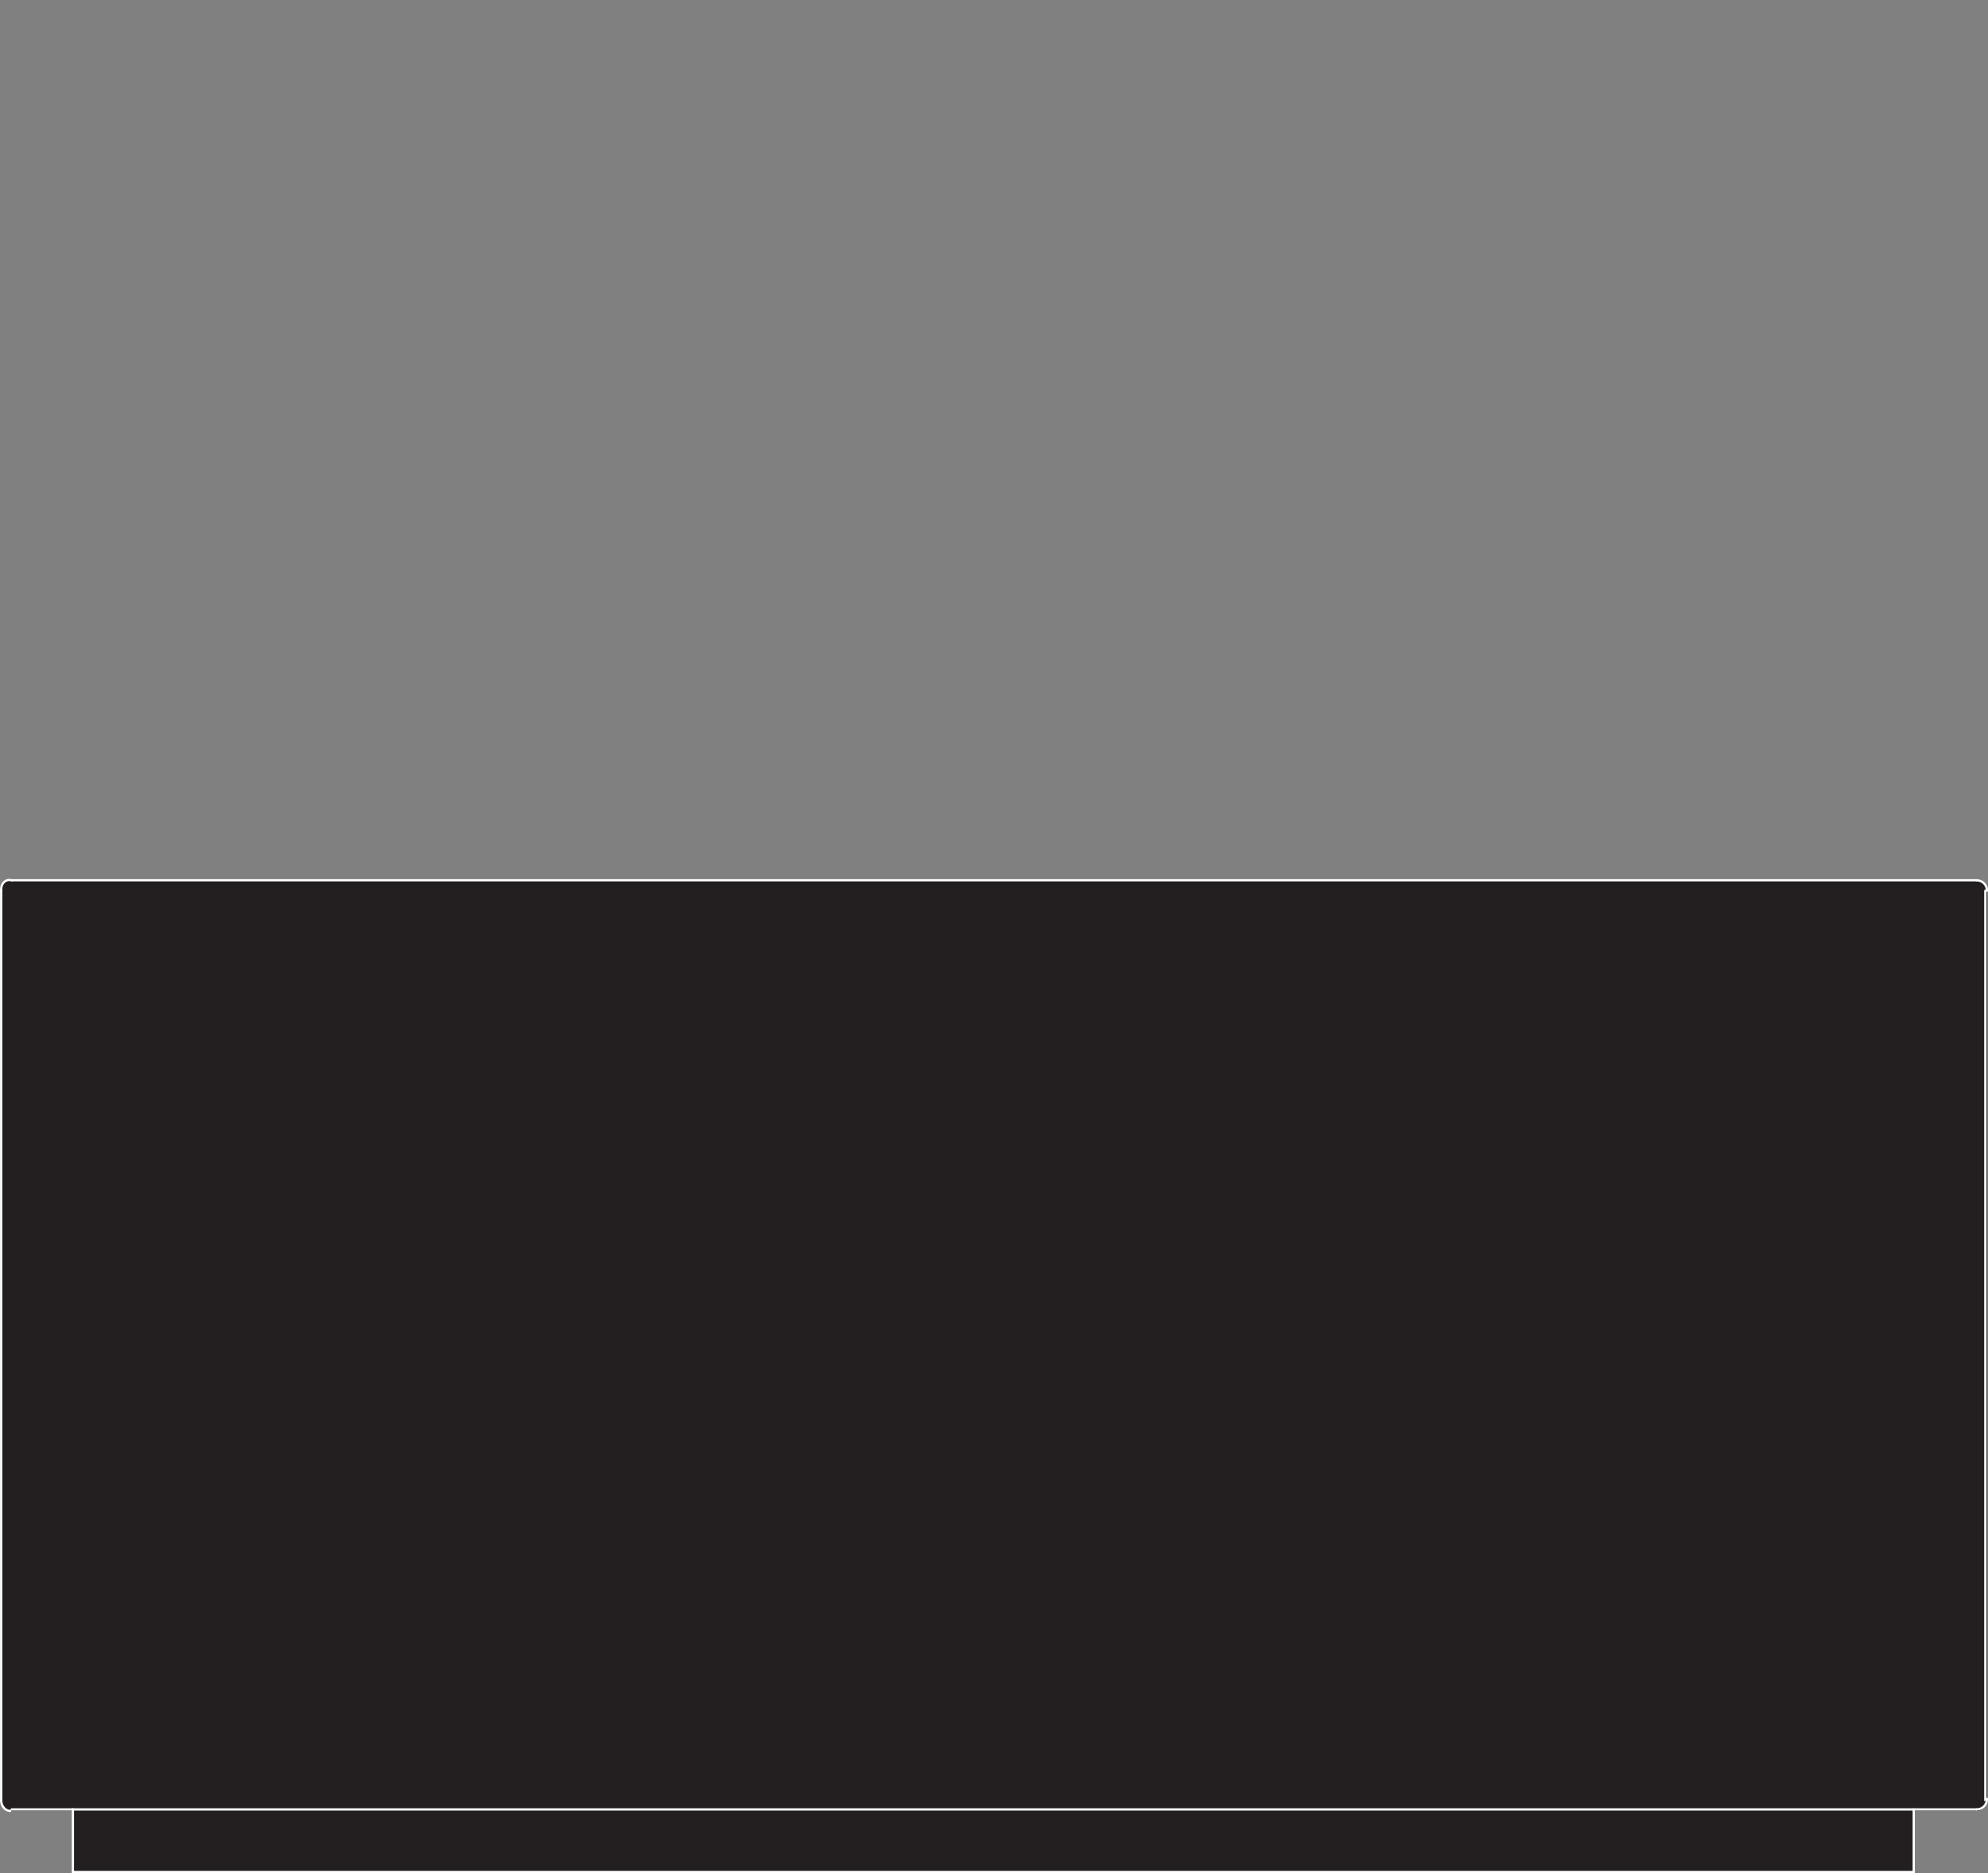 <?xml version="1.0" encoding="UTF-8"?>
<svg xmlns="http://www.w3.org/2000/svg" id="Layer_1" width="133.05" height="125.41" viewBox="0 0 133.05 125.41">
  <rect x="0" y="0" width="133.05" height="125.41" fill="#808080" stroke="none"/>
  <g id="Layer_2">
    <g id="OBJECT1">
      <g id="LINE">
        <path d="m132.98,59.63v60.9c0,.4-.3.7-.7.7H.78c-.4,0-.7-.3-.7-.6H.08v-61c0-.4.3-.7.6-.7h131.5c.5,0,.8.3.8.7Z" fill="#231f20"></path>
        <rect x="4.88" y="121.13" width="123.2" height="4.1" fill="#231f20"></rect>
        <line x1="132.87" y1="120.53" x2="132.87" y2="59.63" fill="none" stroke="#fff" stroke-linecap="round" stroke-linejoin="round" stroke-width=".15"></line>
        <line x1="128.08" y1="125.33" x2="128.08" y2="121.13" fill="none" stroke="#fff" stroke-linecap="round" stroke-linejoin="round" stroke-width=".15"></line>
        <path d="m132.28,121.13c.4,0,.7-.3.7-.7" fill="#231f20" stroke="#fff" stroke-linecap="round" stroke-linejoin="round" stroke-width=".15"></path>
        <path d="m.78,58.93c-.4-.1-.7.2-.7.6v.1" fill="#231f20" stroke="#fff" stroke-linecap="round" stroke-linejoin="round" stroke-width=".15"></path>
        <path d="m132.98,59.63c0-.4-.3-.7-.7-.7" fill="#231f20" stroke="#fff" stroke-linecap="round" stroke-linejoin="round" stroke-width=".15"></path>
        <polyline points="4.88 121.13 128.08 121.13 132.28 121.13" fill="#231f20" stroke="#fff" stroke-linecap="round" stroke-linejoin="round" stroke-width=".15"></polyline>
        <line x1="128.08" y1="125.33" x2="4.88" y2="125.33" fill="none" stroke="#fff" stroke-linecap="round" stroke-linejoin="round" stroke-width=".15"></line>
        <line x1="4.88" y1="125.33" x2="4.88" y2="121.13" fill="none" stroke="#fff" stroke-linecap="round" stroke-linejoin="round" stroke-width=".15"></line>
        <line x1="4.88" y1="121.13" x2=".78" y2="121.13" fill="none" stroke="#fff" stroke-linecap="round" stroke-linejoin="round" stroke-width=".15"></line>
        <path d="m.08,120.53c0,.4.3.7.6.7h0" fill="#231f20" stroke="#fff" stroke-linecap="round" stroke-linejoin="round" stroke-width=".15"></path>
        <line x1=".08" y1="120.53" x2=".08" y2="59.63" fill="none" stroke="#fff" stroke-linecap="round" stroke-linejoin="round" stroke-width=".15"></line>
        <line x1=".78" y1="58.93" x2="132.28" y2="58.93" fill="none" stroke="#fff" stroke-linecap="round" stroke-linejoin="round" stroke-width=".15"></line>
      </g>
    </g>
  </g>
</svg>
